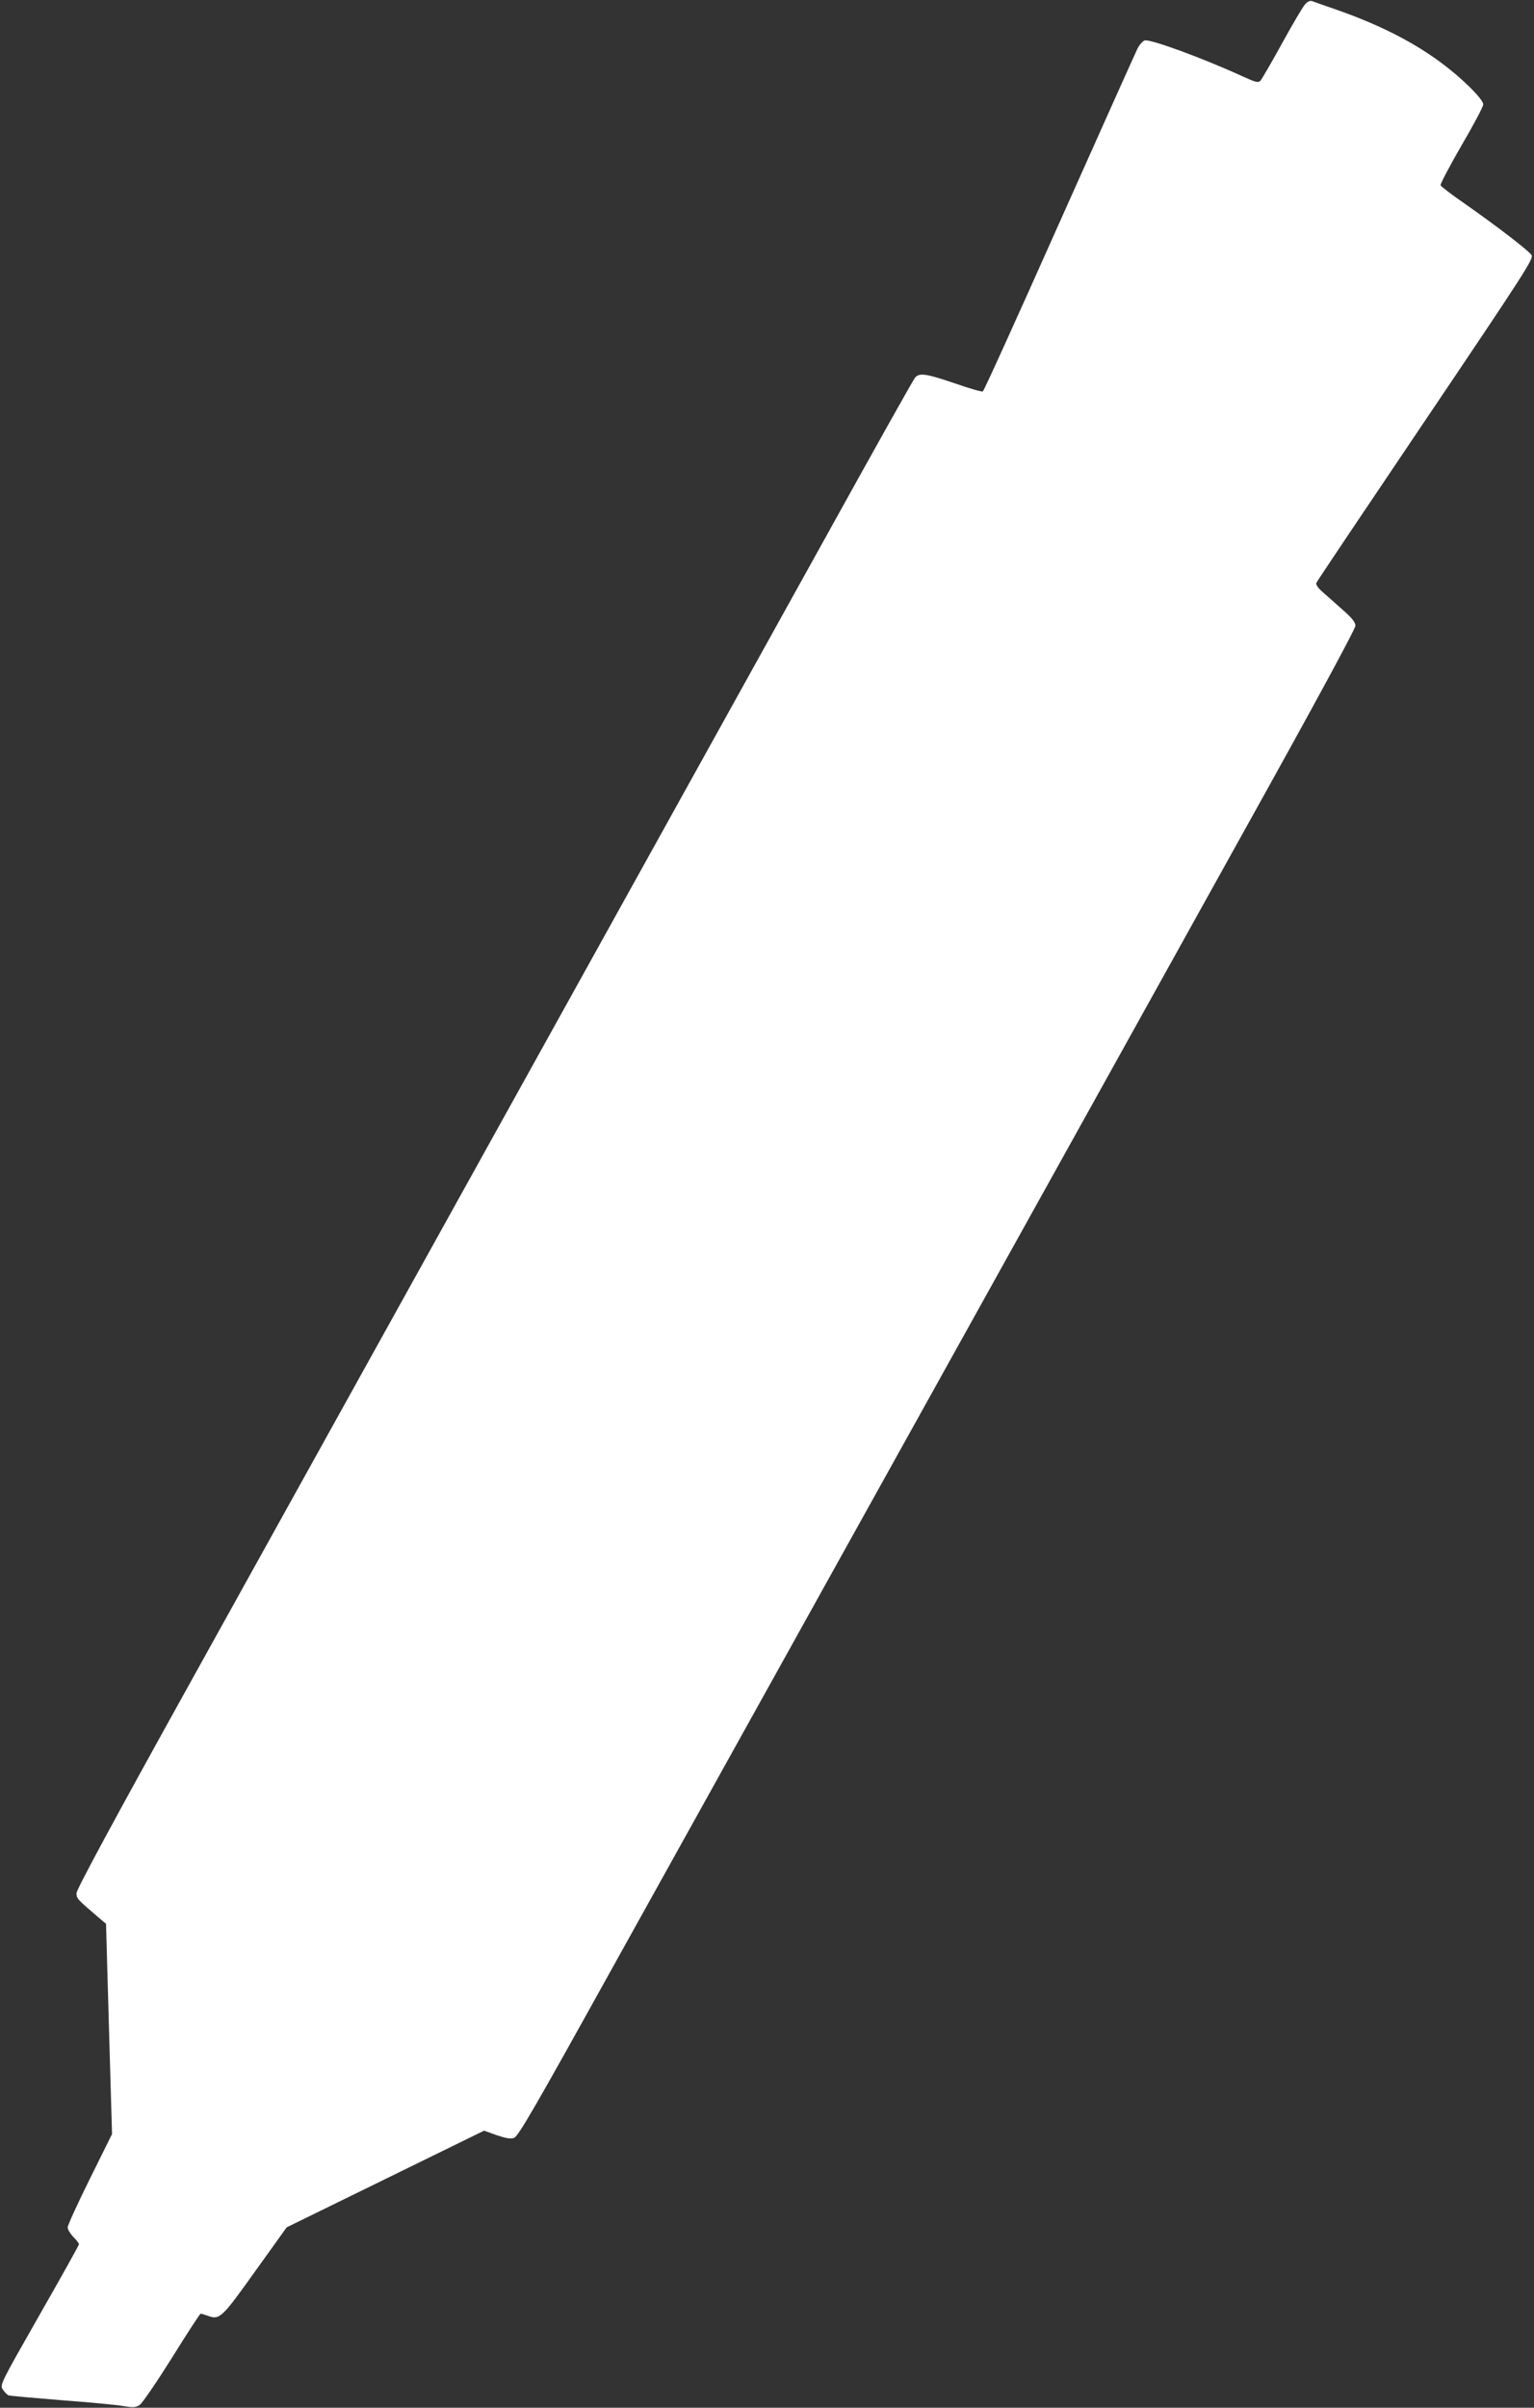 <?xml version="1.0" standalone="no"?>
<!DOCTYPE svg PUBLIC "-//W3C//DTD SVG 20010904//EN"
 "http://www.w3.org/TR/2001/REC-SVG-20010904/DTD/svg10.dtd">
<svg version="1.0" xmlns="http://www.w3.org/2000/svg"
 width="816pt" height="1280pt" viewBox="0 0 816 1280"
 preserveAspectRatio="xMidYMid meet">
<rect x="0" y="0" width="816" height="1280" fill="#333333" stroke="none"/>
<g transform="translate(0,1280) scale(0.1,-0.1)"
fill="#ffffff" stroke="none">
<path d="M6943 12778 c-12 -13 -67 -106 -123 -208 -56 -102 -108 -191 -115
-199 -12 -12 -25 -9 -95 23 -214 98 -493 200 -521 191 -11 -4 -28 -23 -38 -43
-10 -20 -197 -437 -416 -927 -218 -489 -401 -893 -407 -896 -5 -3 -72 16 -149
43 -152 52 -188 57 -211 31 -9 -10 -209 -367 -445 -793 -520 -937 -2573 -4636
-3411 -6145 -406 -731 -605 -1100 -605 -1119 0 -29 1 -31 127 -138 l30 -25 8
-284 c4 -156 12 -408 16 -559 l8 -275 -118 -238 c-65 -131 -118 -247 -118
-258 0 -12 14 -34 30 -51 17 -16 30 -34 30 -39 0 -5 -95 -175 -211 -378 -208
-365 -210 -369 -194 -394 9 -14 23 -28 30 -31 8 -3 135 -14 282 -26 148 -11
296 -25 329 -31 53 -9 66 -8 87 6 14 9 91 122 172 251 80 129 149 234 152 234
4 0 21 -5 38 -11 63 -23 73 -15 252 236 l168 234 525 257 525 257 67 -24 c51
-17 74 -21 93 -14 22 8 114 167 504 870 263 473 1015 1825 1671 3005 656 1180
1442 2593 1746 3141 333 598 554 1006 554 1022 0 19 -17 41 -72 89 -39 35 -87
77 -106 94 -21 18 -33 37 -30 45 3 8 265 398 582 868 530 786 575 856 563 875
-16 24 -178 149 -355 273 -68 47 -126 91 -129 98 -2 7 48 102 111 211 64 109
116 207 116 219 0 14 -28 49 -77 97 -179 173 -402 301 -705 407 -62 21 -120
42 -128 45 -10 4 -24 -2 -37 -16z"/>
</g>
</svg>

